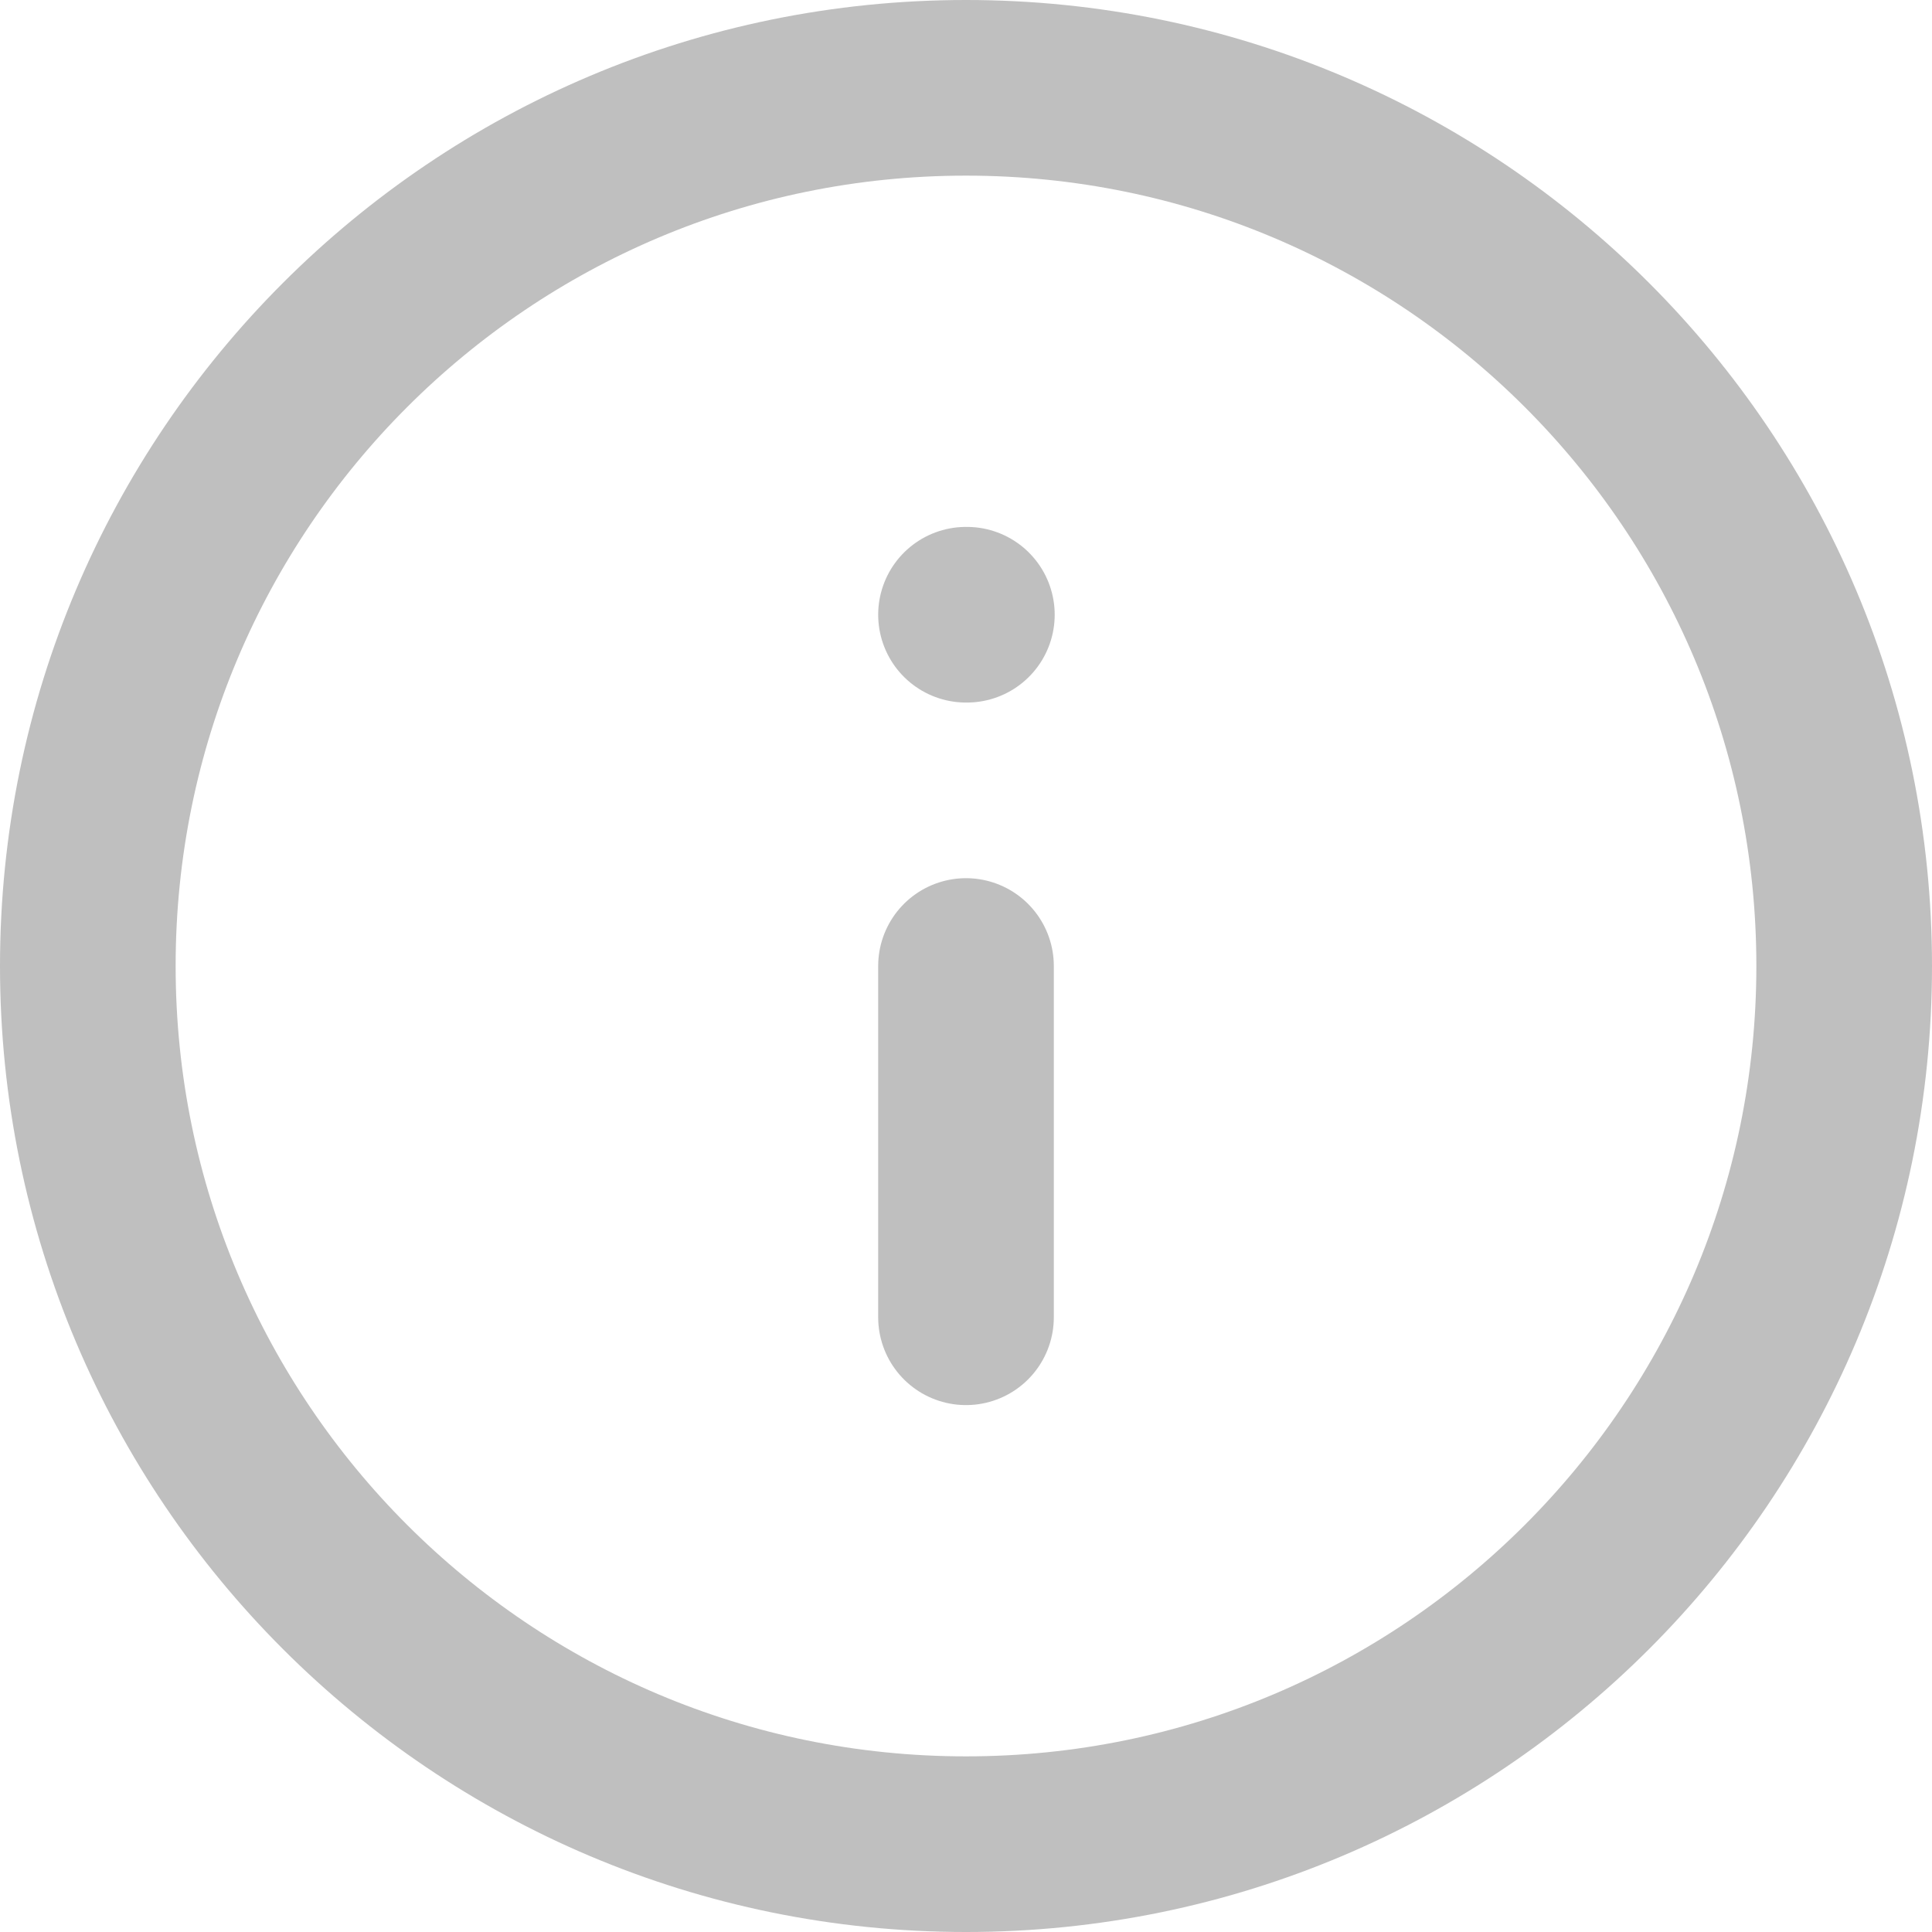<svg width="22" height="22" viewBox="0 0 22 22" fill="none" xmlns="http://www.w3.org/2000/svg">
<path d="M11 15V11" stroke="#BFBFBF" stroke-width="2" stroke-linecap="round" stroke-linejoin="round"/>
<path d="M11 7H11.01" stroke="#BFBFBF" stroke-width="2" stroke-linecap="round" stroke-linejoin="round"/>
<path d="M11 21C16.523 21 21 16.523 21 11C21 5.477 16.523 1 11 1C5.477 1 1 5.477 1 11C1 16.523 5.477 21 11 21Z" stroke="#BFBFBF" stroke-width="2" stroke-linecap="round" stroke-linejoin="round"/>
</svg>
